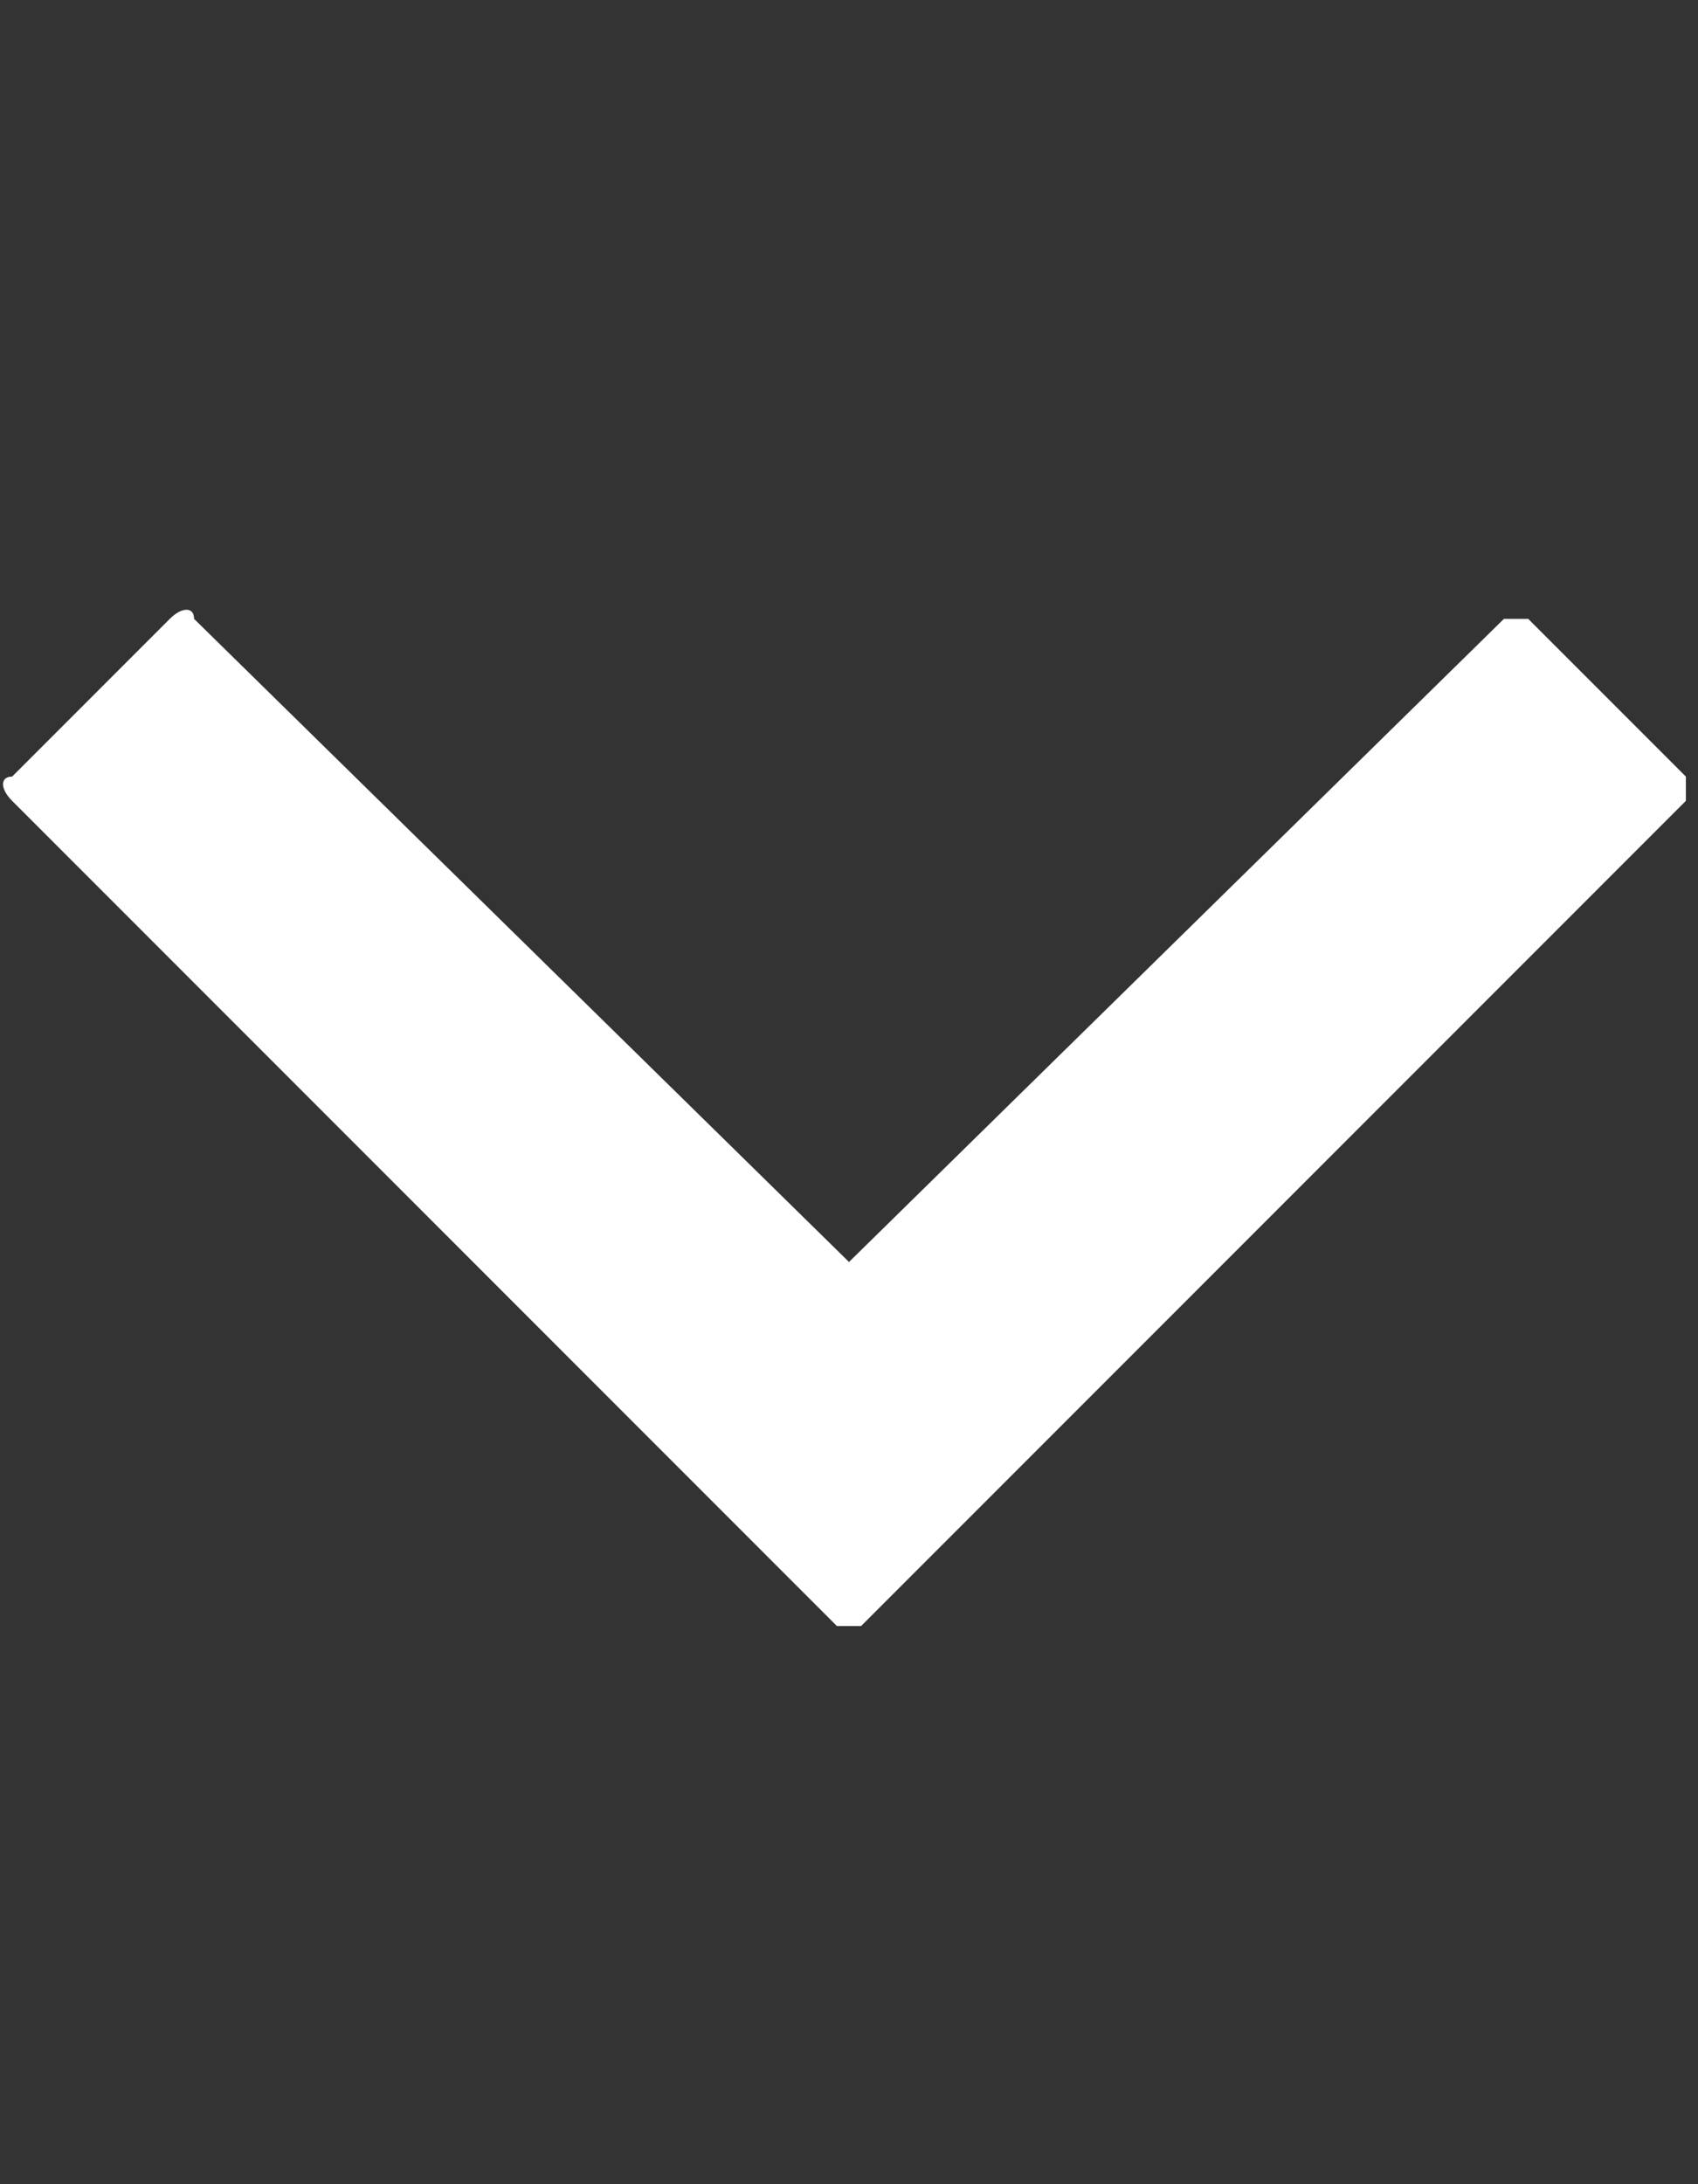 <?xml version="1.0" encoding="utf-8"?>
<!-- Generator: Adobe Illustrator 22.1.0, SVG Export Plug-In . SVG Version: 6.00 Build 0)  -->
<svg version="1.1" id="Layer_1" xmlns="http://www.w3.org/2000/svg" xmlns:xlink="http://www.w3.org/1999/xlink" x="0px" y="0px"
	 viewBox="0 0 14 18" style="enable-background:new 0 0 14 18;" xml:space="preserve">
<rect x="0" y="0" width="14" height="18" fill="#333333" stroke="none"/>
<style type="text/css">
	.st0{fill:#fff;}
</style>
<path class="st0" d="M13.9,6.4l-1.3-1.3c0,0-0.1,0-0.1,0c0,0-0.1,0-0.1,0L7,10.4L1.6,5.1C1.6,5,1.5,5,1.4,5.1L0.1,6.4
	C0,6.4,0,6.5,0.1,6.6l6.8,6.8c0,0,0.1,0,0.1,0c0,0,0.1,0,0.1,0l6.8-6.8C13.9,6.5,13.9,6.4,13.9,6.4z"/>
</svg>
